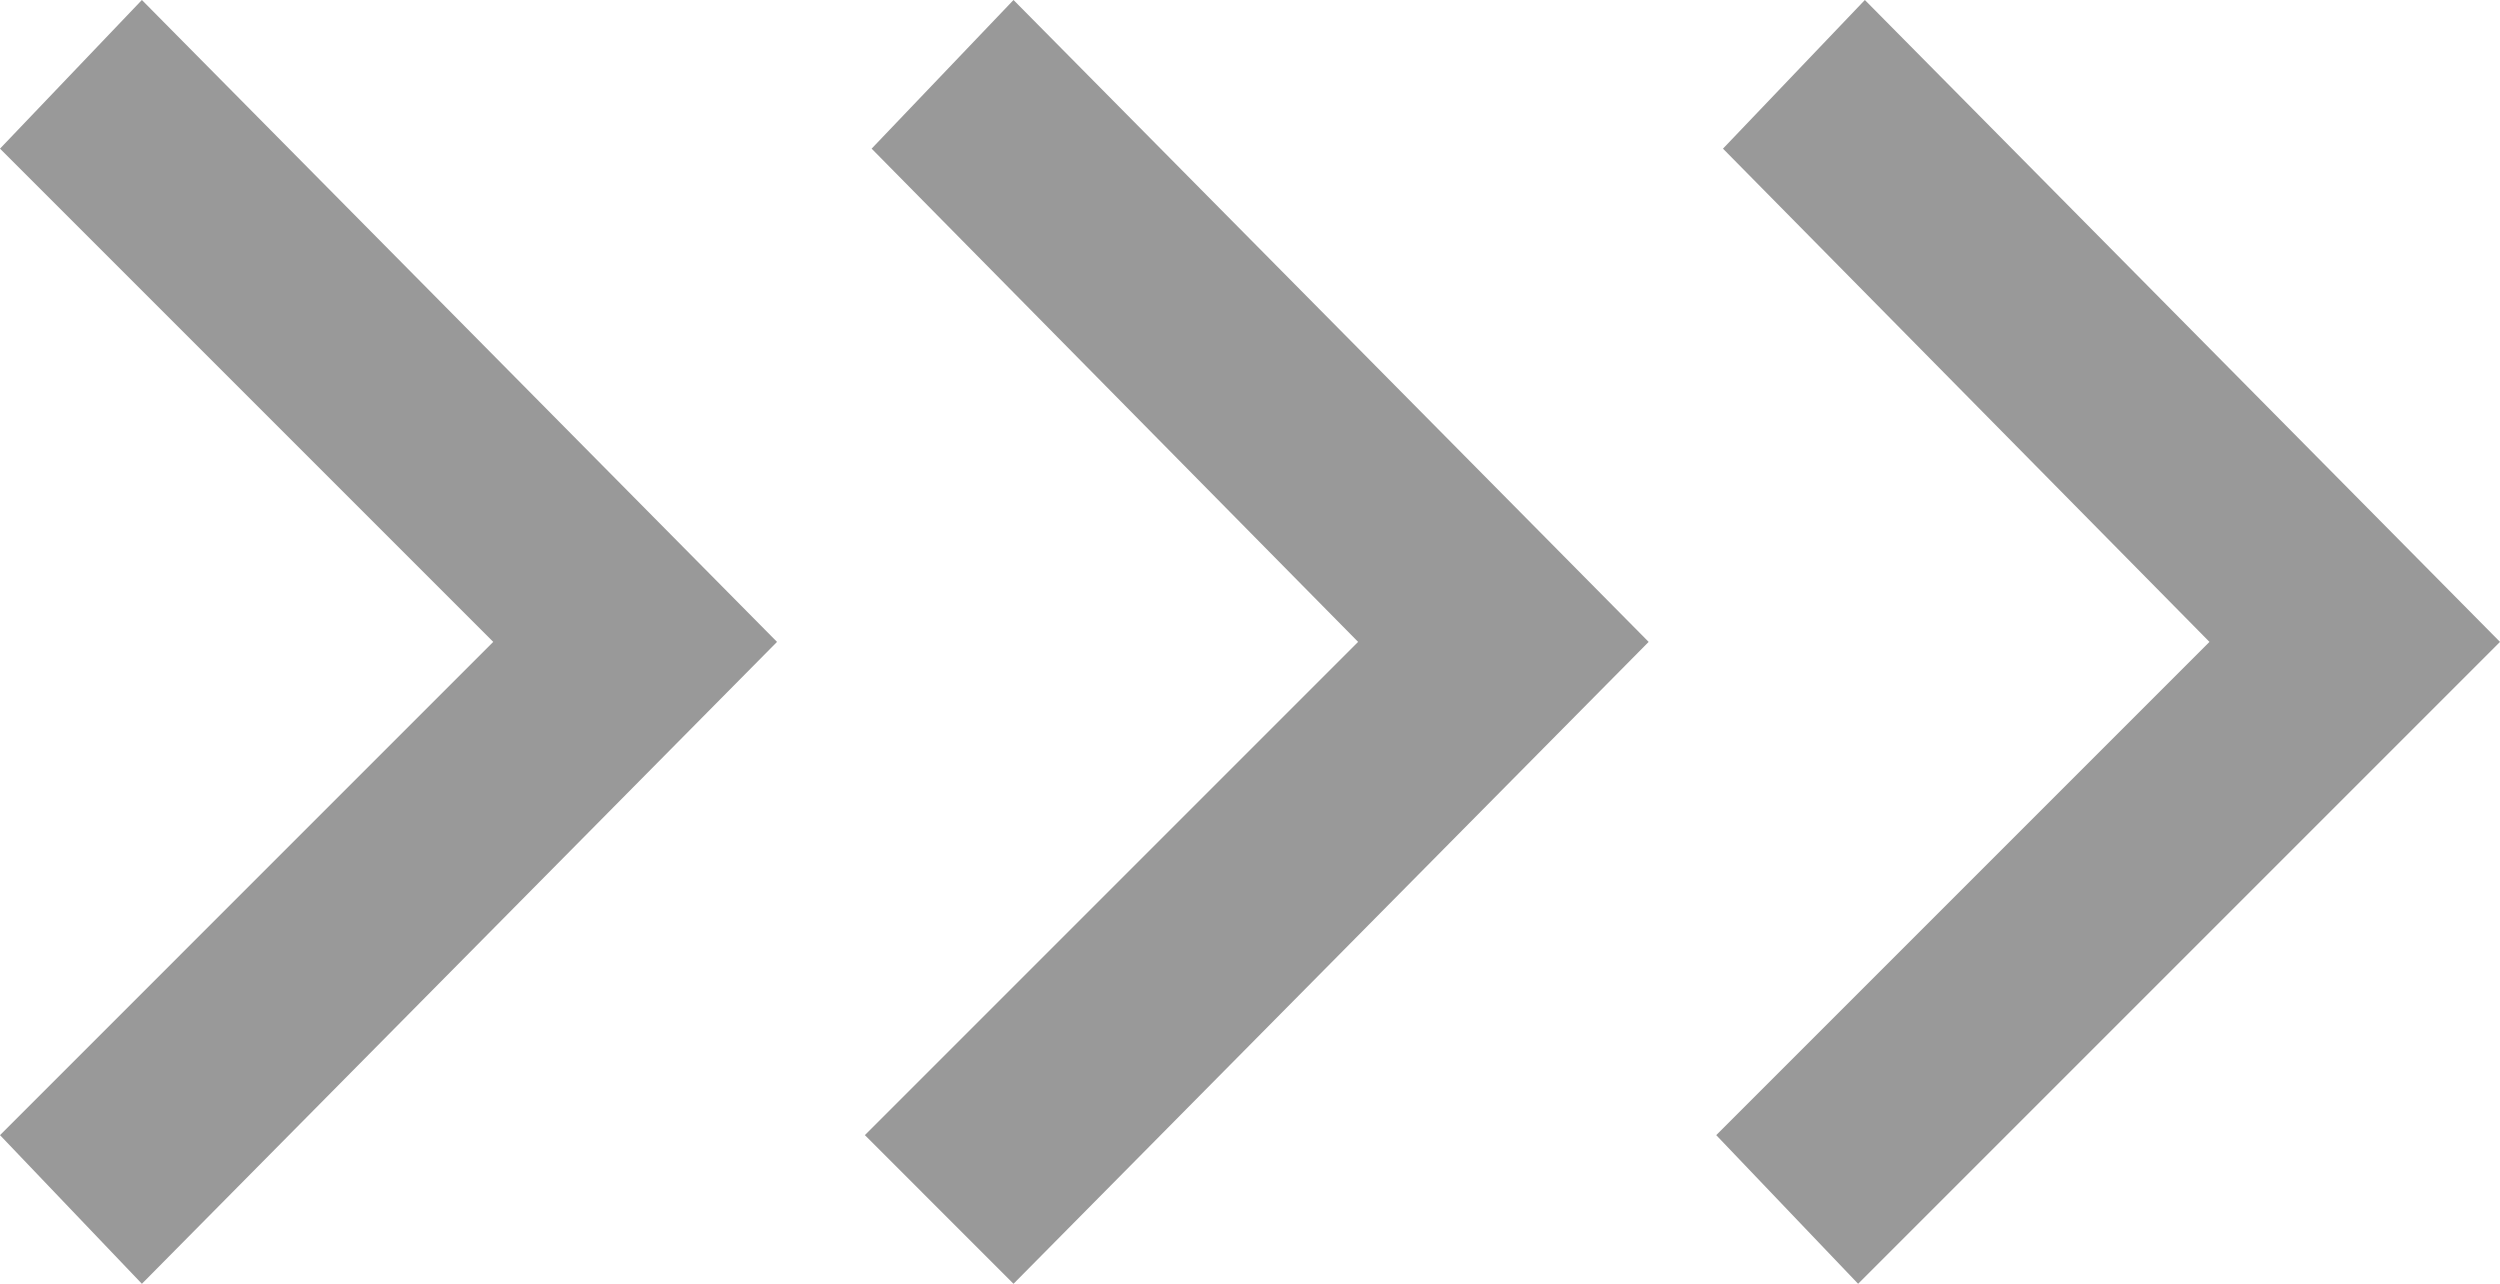 <?xml version="1.0" encoding="UTF-8"?> <!-- Generator: Adobe Illustrator 22.0.0, SVG Export Plug-In . SVG Version: 6.00 Build 0) --> <svg xmlns="http://www.w3.org/2000/svg" xmlns:xlink="http://www.w3.org/1999/xlink" id="Слой_1" x="0px" y="0px" viewBox="0 0 37 19" style="enable-background:new 0 0 37 19;" xml:space="preserve"> <style type="text/css"> .st0{fill:#999999;} </style> <path id="Фигура_564" class="st0" d="M32.7,9.5l-7.3,7.3l2.1,2.2L37,9.5L27.6,0l-2.1,2.2L32.7,9.5z M20.1,9.5l-7.3,7.3L15,19 l9.4-9.5L15,0l-2.1,2.2L20.1,9.5z M7.3,9.5L0,16.8L2.1,19l9.4-9.5L2.1,0L0,2.2L7.3,9.5z"></path> </svg> 
